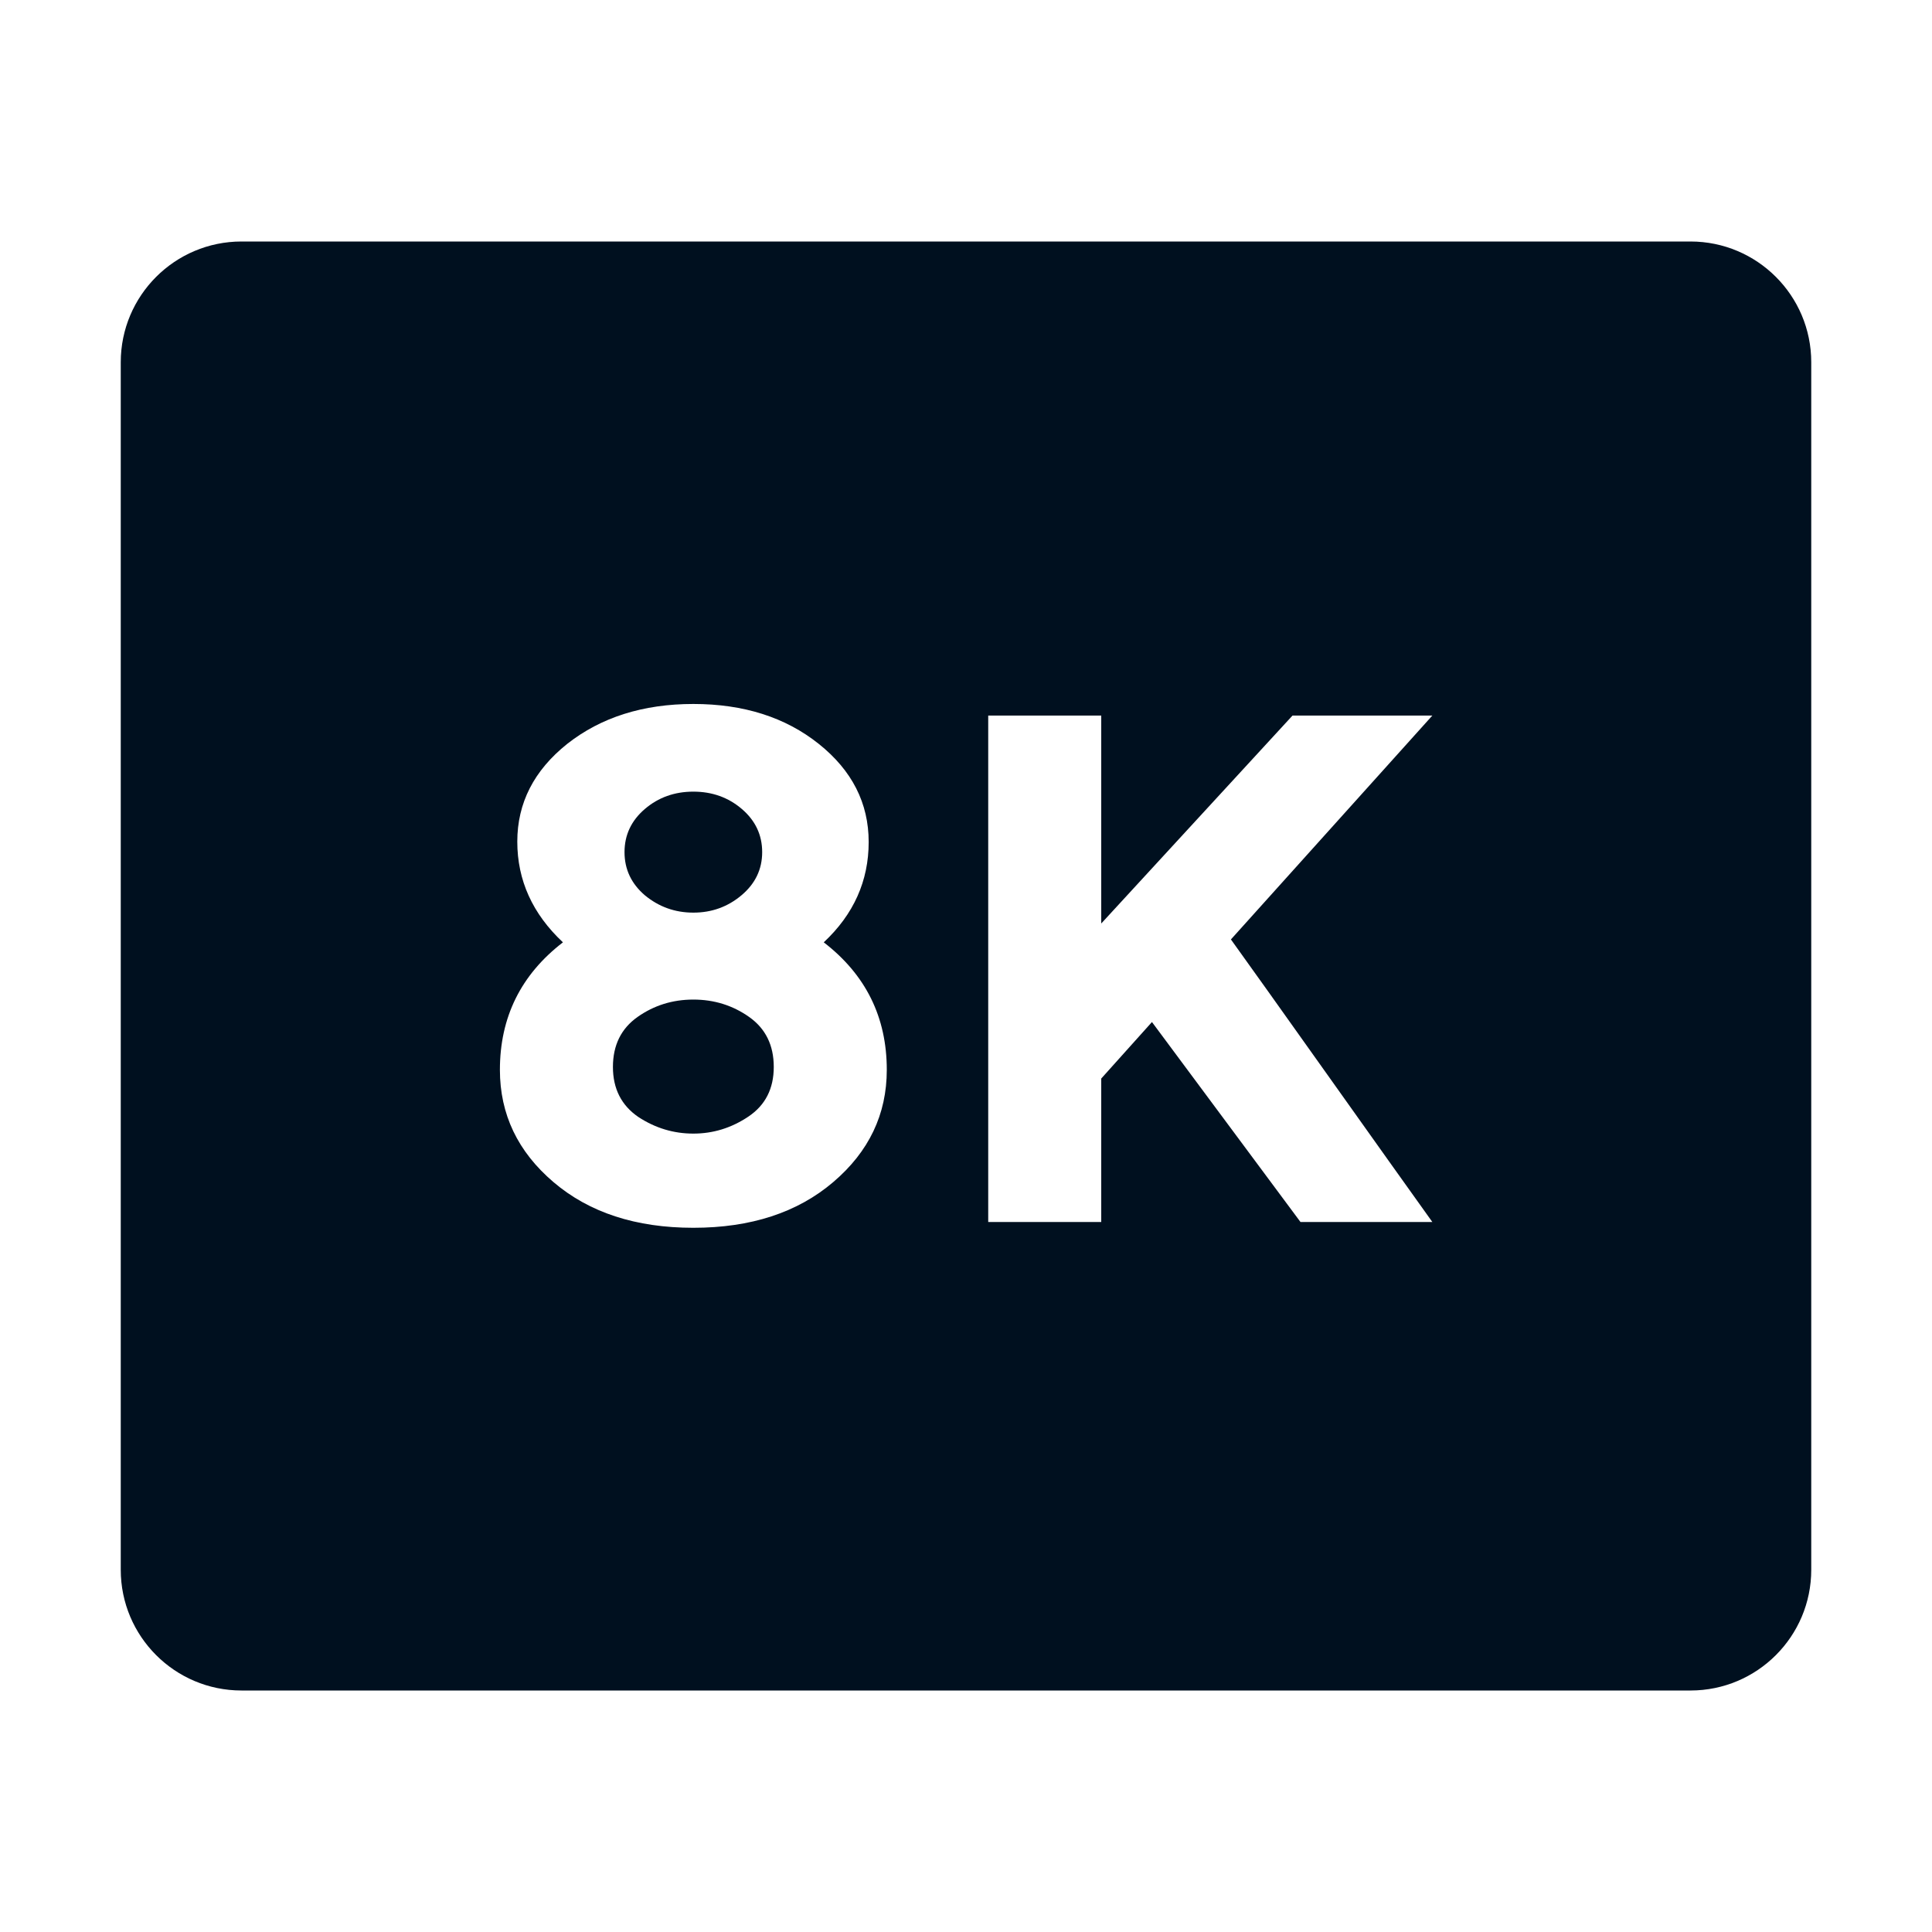 <?xml version="1.0" encoding="utf-8"?>
<svg xmlns="http://www.w3.org/2000/svg" height="16px" version="1.1" viewBox="0 0 16 16" width="16px">
    <title>icon_8k</title>
    <defs>
        <rect height="16" id="path-1" width="16" x="0" y="0"/>
    </defs>
    <g fill="none" fill-rule="evenodd" id="Support" stroke="none" stroke-width="1">
        <g id="Technology-icon" transform="translate(-100, -124)">
            <g id="icon_8k" transform="translate(100, 124)">
                <rect fill="#D8D8D8" height="16" id="" opacity="0" width="16" x="0" y="0"/>
                <mask fill="white" id="mask-2">
                    <use href="#path-1"/>
                </mask>
                <g id=""/>
                <path d="M14,2 C14.552,2 15,2.448 15,3 L15,13 C15,13.552 14.552,14 14,14 L2,14 C1.448,14 1,13.552 1,13 L1,3 C1,2.448 1.448,2 2,2 L14,2 Z M5.742,5.83 C5.326,5.83 4.978,5.94 4.698,6.16 C4.422,6.38 4.284,6.65 4.284,6.97 C4.284,7.29 4.41,7.568 4.662,7.804 C4.314,8.072 4.14,8.424 4.14,8.86 C4.14,9.228 4.288,9.538 4.584,9.79 C4.88,10.042 5.266,10.168 5.742,10.168 C6.218,10.168 6.604,10.042 6.9,9.79 C7.196,9.538 7.344,9.228 7.344,8.86 C7.344,8.424 7.17,8.072 6.822,7.804 C7.07,7.572 7.194,7.295 7.194,6.973 C7.194,6.651 7.056,6.38 6.78,6.16 C6.504,5.94 6.158,5.83 5.742,5.83 Z M9.12,5.926 L8.184,5.926 L8.184,10.12 L9.12,10.12 L9.12,8.932 L9.54,8.464 L10.77,10.12 L11.862,10.12 C11.67,9.852 11.38,9.445 10.992,8.899 C10.604,8.353 10.338,7.98 10.194,7.78 L11.862,5.926 L10.704,5.926 L9.12,7.648 L9.12,5.926 Z M5.742,8.278 C5.914,8.278 6.068,8.326 6.204,8.422 C6.34,8.518 6.408,8.656 6.408,8.836 C6.408,9.016 6.338,9.153 6.198,9.247 C6.058,9.341 5.906,9.388 5.742,9.388 C5.578,9.388 5.426,9.342 5.286,9.25 C5.146,9.154 5.076,9.016 5.076,8.836 C5.076,8.656 5.144,8.518 5.28,8.422 C5.416,8.326 5.57,8.278 5.742,8.278 Z M5.742,6.556 C5.898,6.556 6.032,6.604 6.144,6.7 C6.256,6.796 6.312,6.915 6.312,7.057 C6.312,7.199 6.255,7.318 6.141,7.414 C6.027,7.51 5.894,7.558 5.742,7.558 C5.59,7.558 5.456,7.51 5.34,7.414 C5.228,7.318 5.172,7.199 5.172,7.057 C5.172,6.915 5.228,6.796 5.34,6.7 C5.452,6.604 5.586,6.556 5.742,6.556 Z" fill="#00101F" id="" mask="url(#mask-2)"/>
            </g>
        </g>
    </g>
</svg>